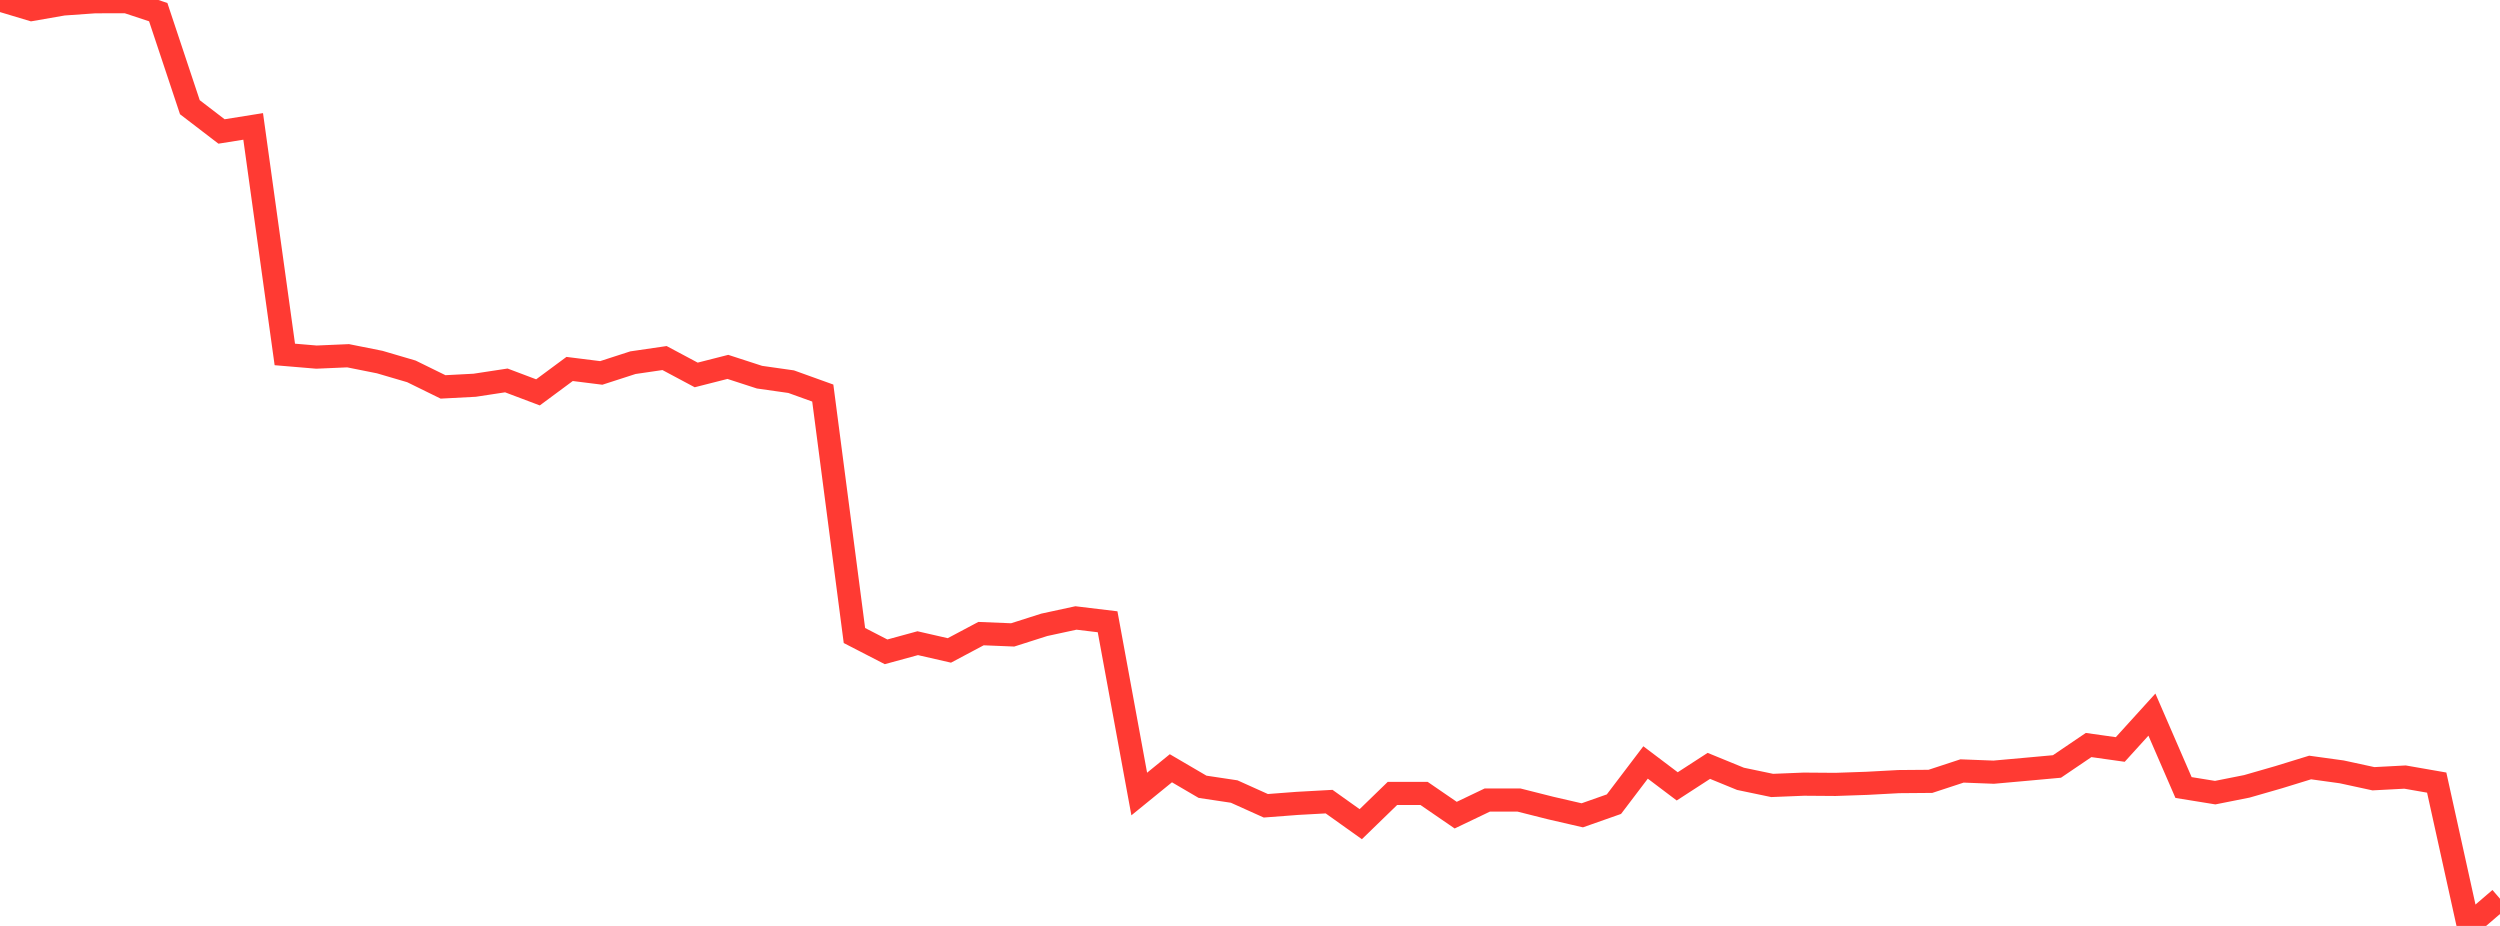<?xml version="1.0" standalone="no"?>
<!DOCTYPE svg PUBLIC "-//W3C//DTD SVG 1.1//EN" "http://www.w3.org/Graphics/SVG/1.1/DTD/svg11.dtd">

<svg width="135" height="50" viewBox="0 0 135 50" preserveAspectRatio="none" 
  xmlns="http://www.w3.org/2000/svg"
  xmlns:xlink="http://www.w3.org/1999/xlink">


<polyline points="0.0, 0.0 1.709, 0.513 3.418, 0.215 5.127, 0.094 6.835, 0.09 8.544, 0.655 10.253, 5.789 11.962, 7.099 13.671, 6.826 15.38, 19.14 17.089, 19.284 18.797, 19.21 20.506, 19.552 22.215, 20.054 23.924, 20.893 25.633, 20.803 27.342, 20.543 29.051, 21.188 30.759, 19.924 32.468, 20.138 34.177, 19.585 35.886, 19.335 37.595, 20.247 39.304, 19.812 41.013, 20.367 42.722, 20.61 44.43, 21.225 46.139, 34.318 47.848, 35.199 49.557, 34.732 51.266, 35.123 52.975, 34.215 54.684, 34.285 56.392, 33.74 58.101, 33.37 59.81, 33.576 61.519, 42.877 63.228, 41.486 64.937, 42.486 66.646, 42.743 68.354, 43.512 70.063, 43.382 71.772, 43.288 73.481, 44.506 75.19, 42.847 76.899, 42.845 78.608, 44.018 80.316, 43.201 82.025, 43.202 83.734, 43.633 85.443, 44.027 87.152, 43.425 88.861, 41.173 90.57, 42.464 92.278, 41.357 93.987, 42.057 95.696, 42.414 97.405, 42.345 99.114, 42.358 100.823, 42.299 102.532, 42.207 104.241, 42.193 105.949, 41.632 107.658, 41.698 109.367, 41.545 111.076, 41.389 112.785, 40.231 114.494, 40.472 116.203, 38.589 117.911, 42.526 119.62, 42.803 121.329, 42.463 123.038, 41.971 124.747, 41.445 126.456, 41.681 128.165, 42.052 129.873, 41.962 131.582, 42.26 133.291, 50.0 135.0, 48.533" fill="none" stroke="#ff3a33" stroke-width="1.25"/>

</svg>